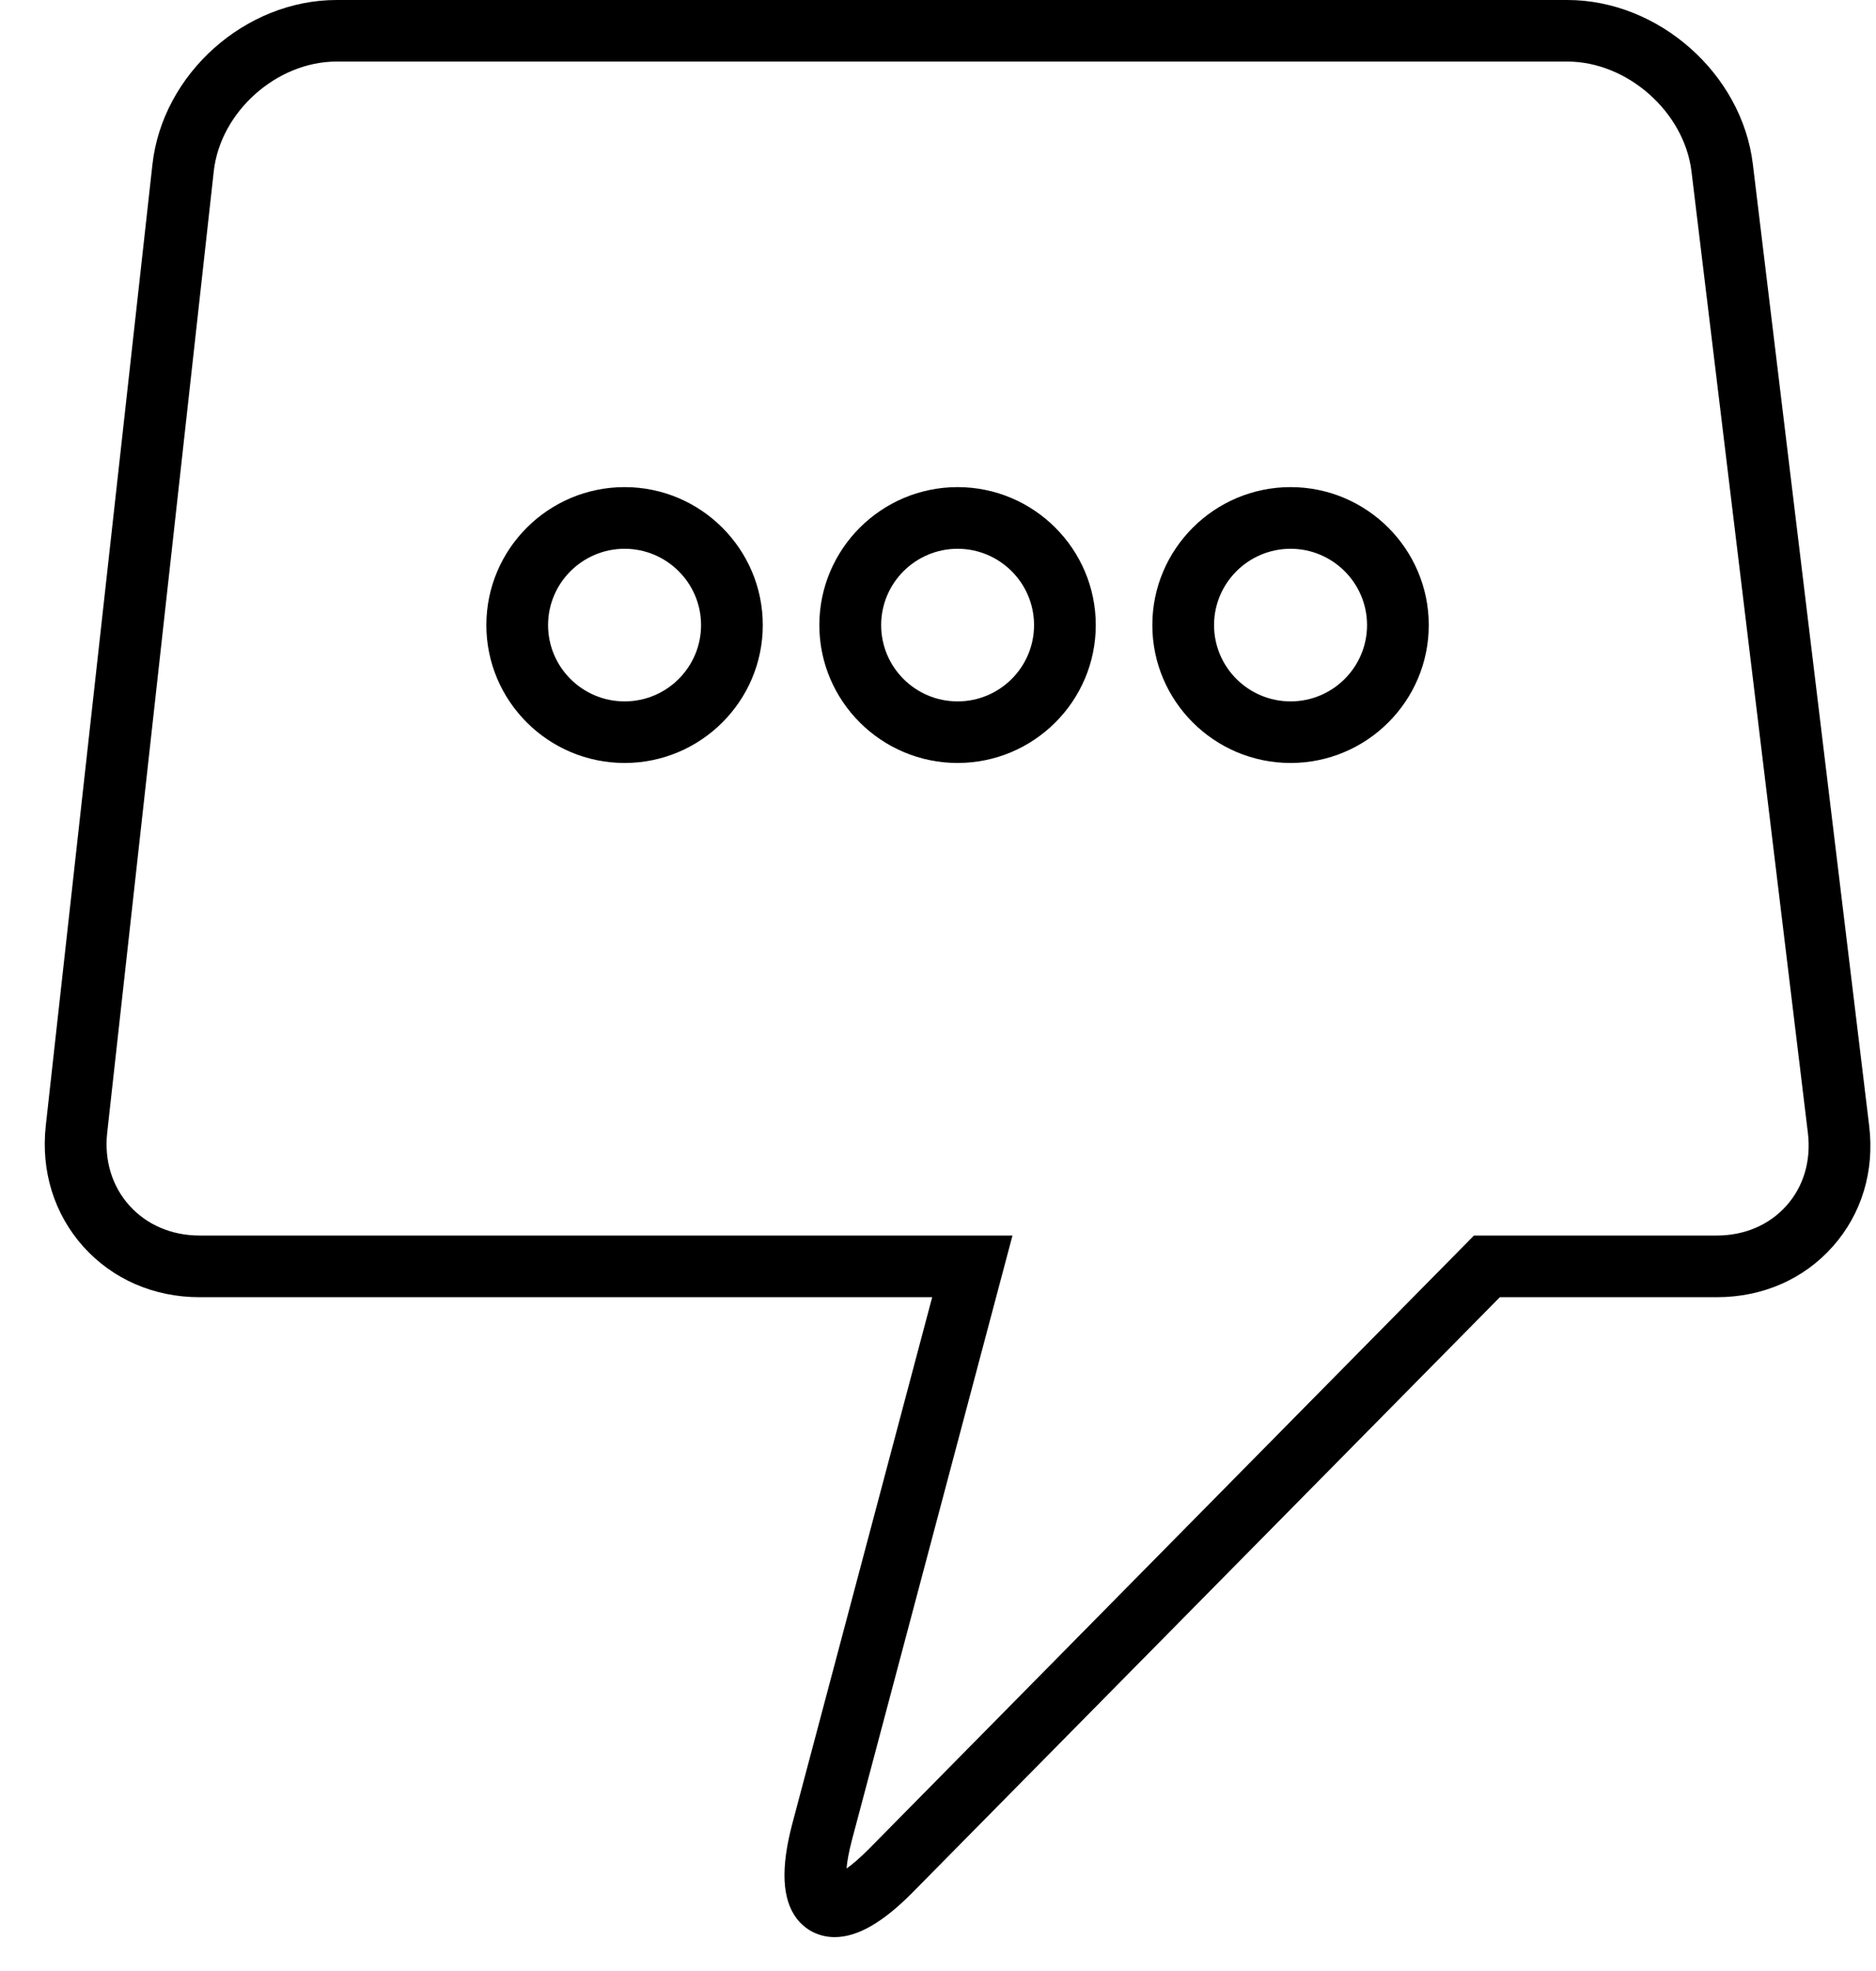 <svg xmlns="http://www.w3.org/2000/svg" width="20" height="21">
    <path fill-rule="evenodd" d="M19.539 13.281c-.309.348-.748.54-1.236.54H15.99l-6.256 6.337c-.319.324-.592.481-.835.481-.162 0-.306-.07-.404-.196-.158-.206-.174-.539-.047-1.017l1.49-5.605H2.127c-.487 0-.927-.192-1.239-.539-.311-.348-.453-.805-.4-1.288L1.625 1.753C1.732.787 2.613 0 3.588 0h13.121c.973 0 1.861.784 1.978 1.748l1.24 10.245c.059.483-.079.94-.388 1.288zM18.033 1.827c-.077-.634-.683-1.171-1.324-1.171H3.588c-.639 0-1.239.536-1.309 1.169L1.143 12.067c-.033.295.051.571.236.777.185.206.451.32.748.32h8.667l-1.709 6.431c-.037.139-.054.241-.06.313.059-.042.139-.108.24-.21l6.449-6.534h2.589c.297 0 .561-.114.743-.319.183-.205.263-.479.228-.773L18.033 1.827zm-4.274 6.302c-.813 0-1.474-.659-1.474-1.469s.661-1.47 1.474-1.47c.812 0 1.473.66 1.473 1.47 0 .81-.661 1.469-1.473 1.469zm0-2.282c-.45 0-.816.365-.816.813 0 .449.366.813.816.813.449 0 .815-.364.815-.813 0-.448-.366-.813-.815-.813zm-3.55 2.282c-.813 0-1.474-.659-1.474-1.469s.661-1.47 1.474-1.47c.812 0 1.473.66 1.473 1.47 0 .81-.661 1.469-1.473 1.469zm0-2.282c-.45 0-.815.365-.815.813 0 .449.365.813.815.813.449 0 .815-.364.815-.813 0-.448-.366-.813-.815-.813zm-3.55 2.282c-.813 0-1.474-.659-1.474-1.469s.661-1.47 1.474-1.47c.812 0 1.473.66 1.473 1.47 0 .81-.661 1.469-1.473 1.469zm0-2.282c-.45 0-.816.365-.816.813 0 .449.366.813.816.813.449 0 .815-.364.815-.813 0-.448-.366-.813-.815-.813z"/>
</svg>
